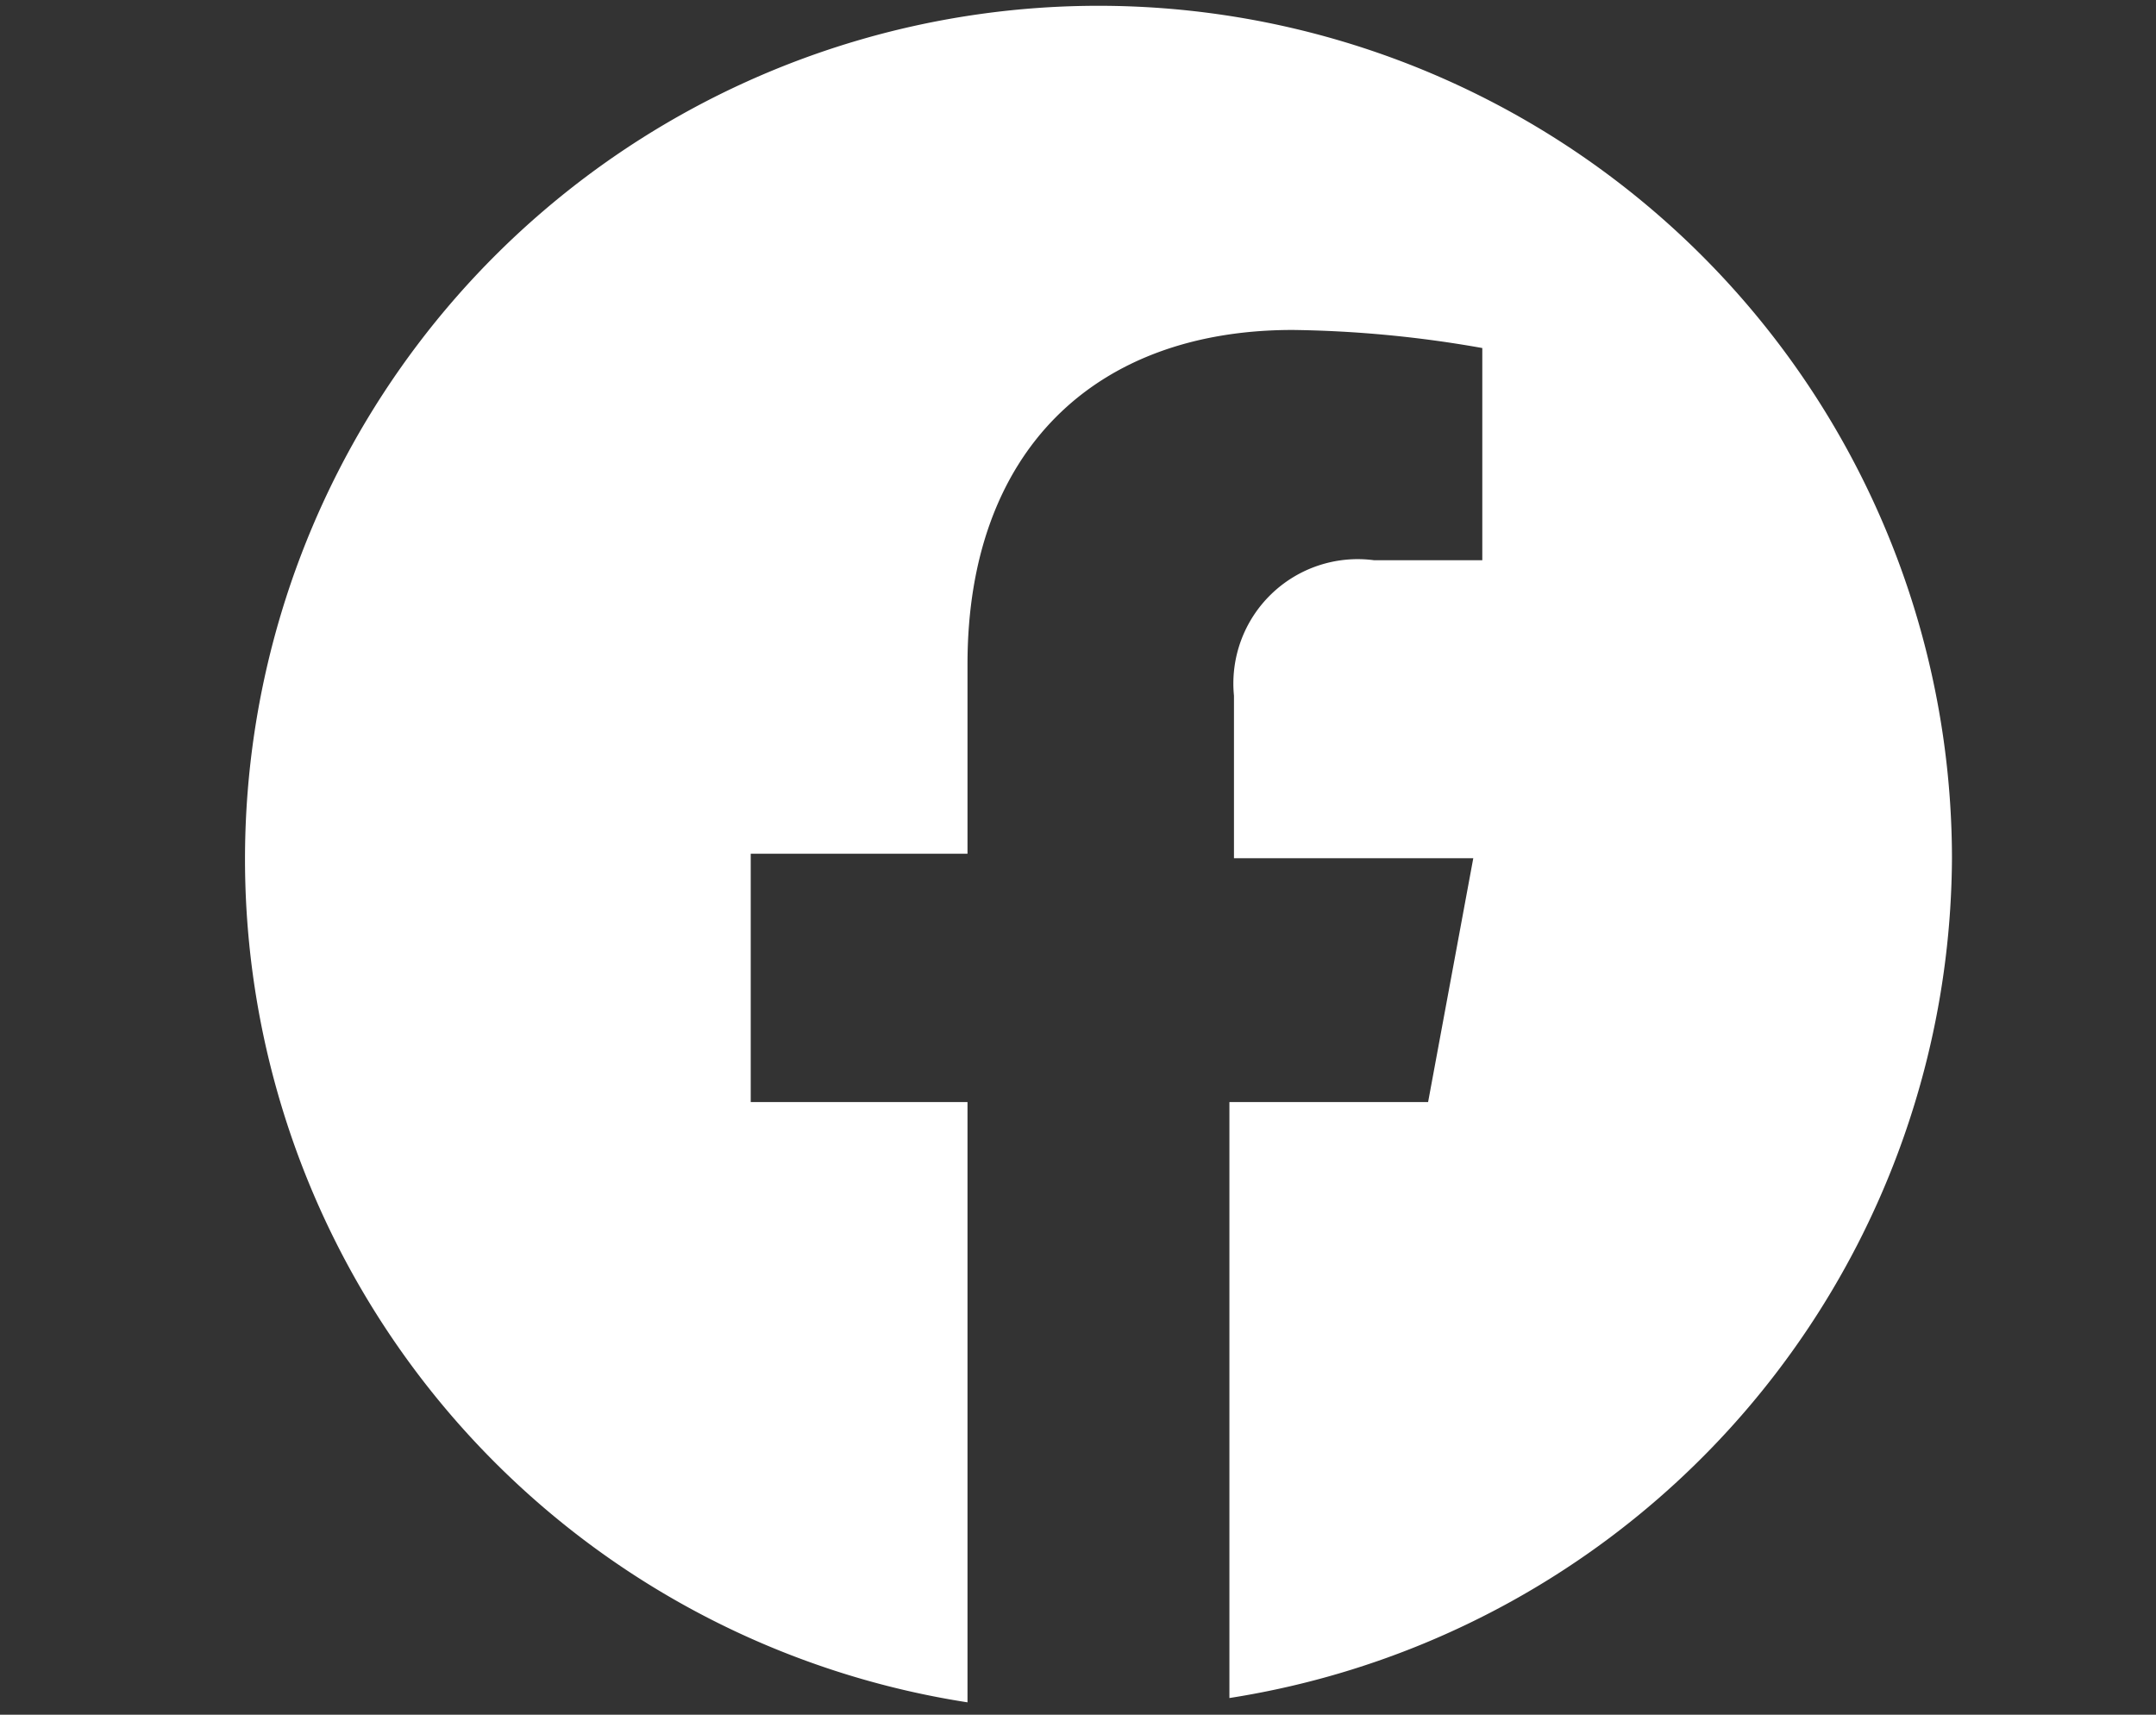 <svg xmlns="http://www.w3.org/2000/svg" width="44" height="35" viewBox="0 0 44 35">
  <rect x="0" y="0" width="44" height="35" fill="#333333" stroke="none"/>
  <g id="グループ_4250" data-name="グループ 4250" transform="translate(14912 14248)">
    <rect id="長方形_4745" data-name="長方形 4745" width="44" height="35" transform="translate(-14912 -14248)" fill="none"/>
    <path id="パス_27636" data-name="パス 27636" d="M191.363,263.719a17.418,17.418,0,1,0-20.091,17.234V268.7h-4.424v-5.069h4.424v-3.871c0-4.331,2.581-6.82,6.636-6.82a23.687,23.687,0,0,1,3.87.369v4.331h-2.211a2.538,2.538,0,0,0-2.857,2.765v3.318h4.884l-.922,4.977h-4.055v12.165a17.439,17.439,0,0,0,14.746-17.142" transform="translate(-15063.527 -14494.205)" fill="#fff"/>
  </g>
</svg>
